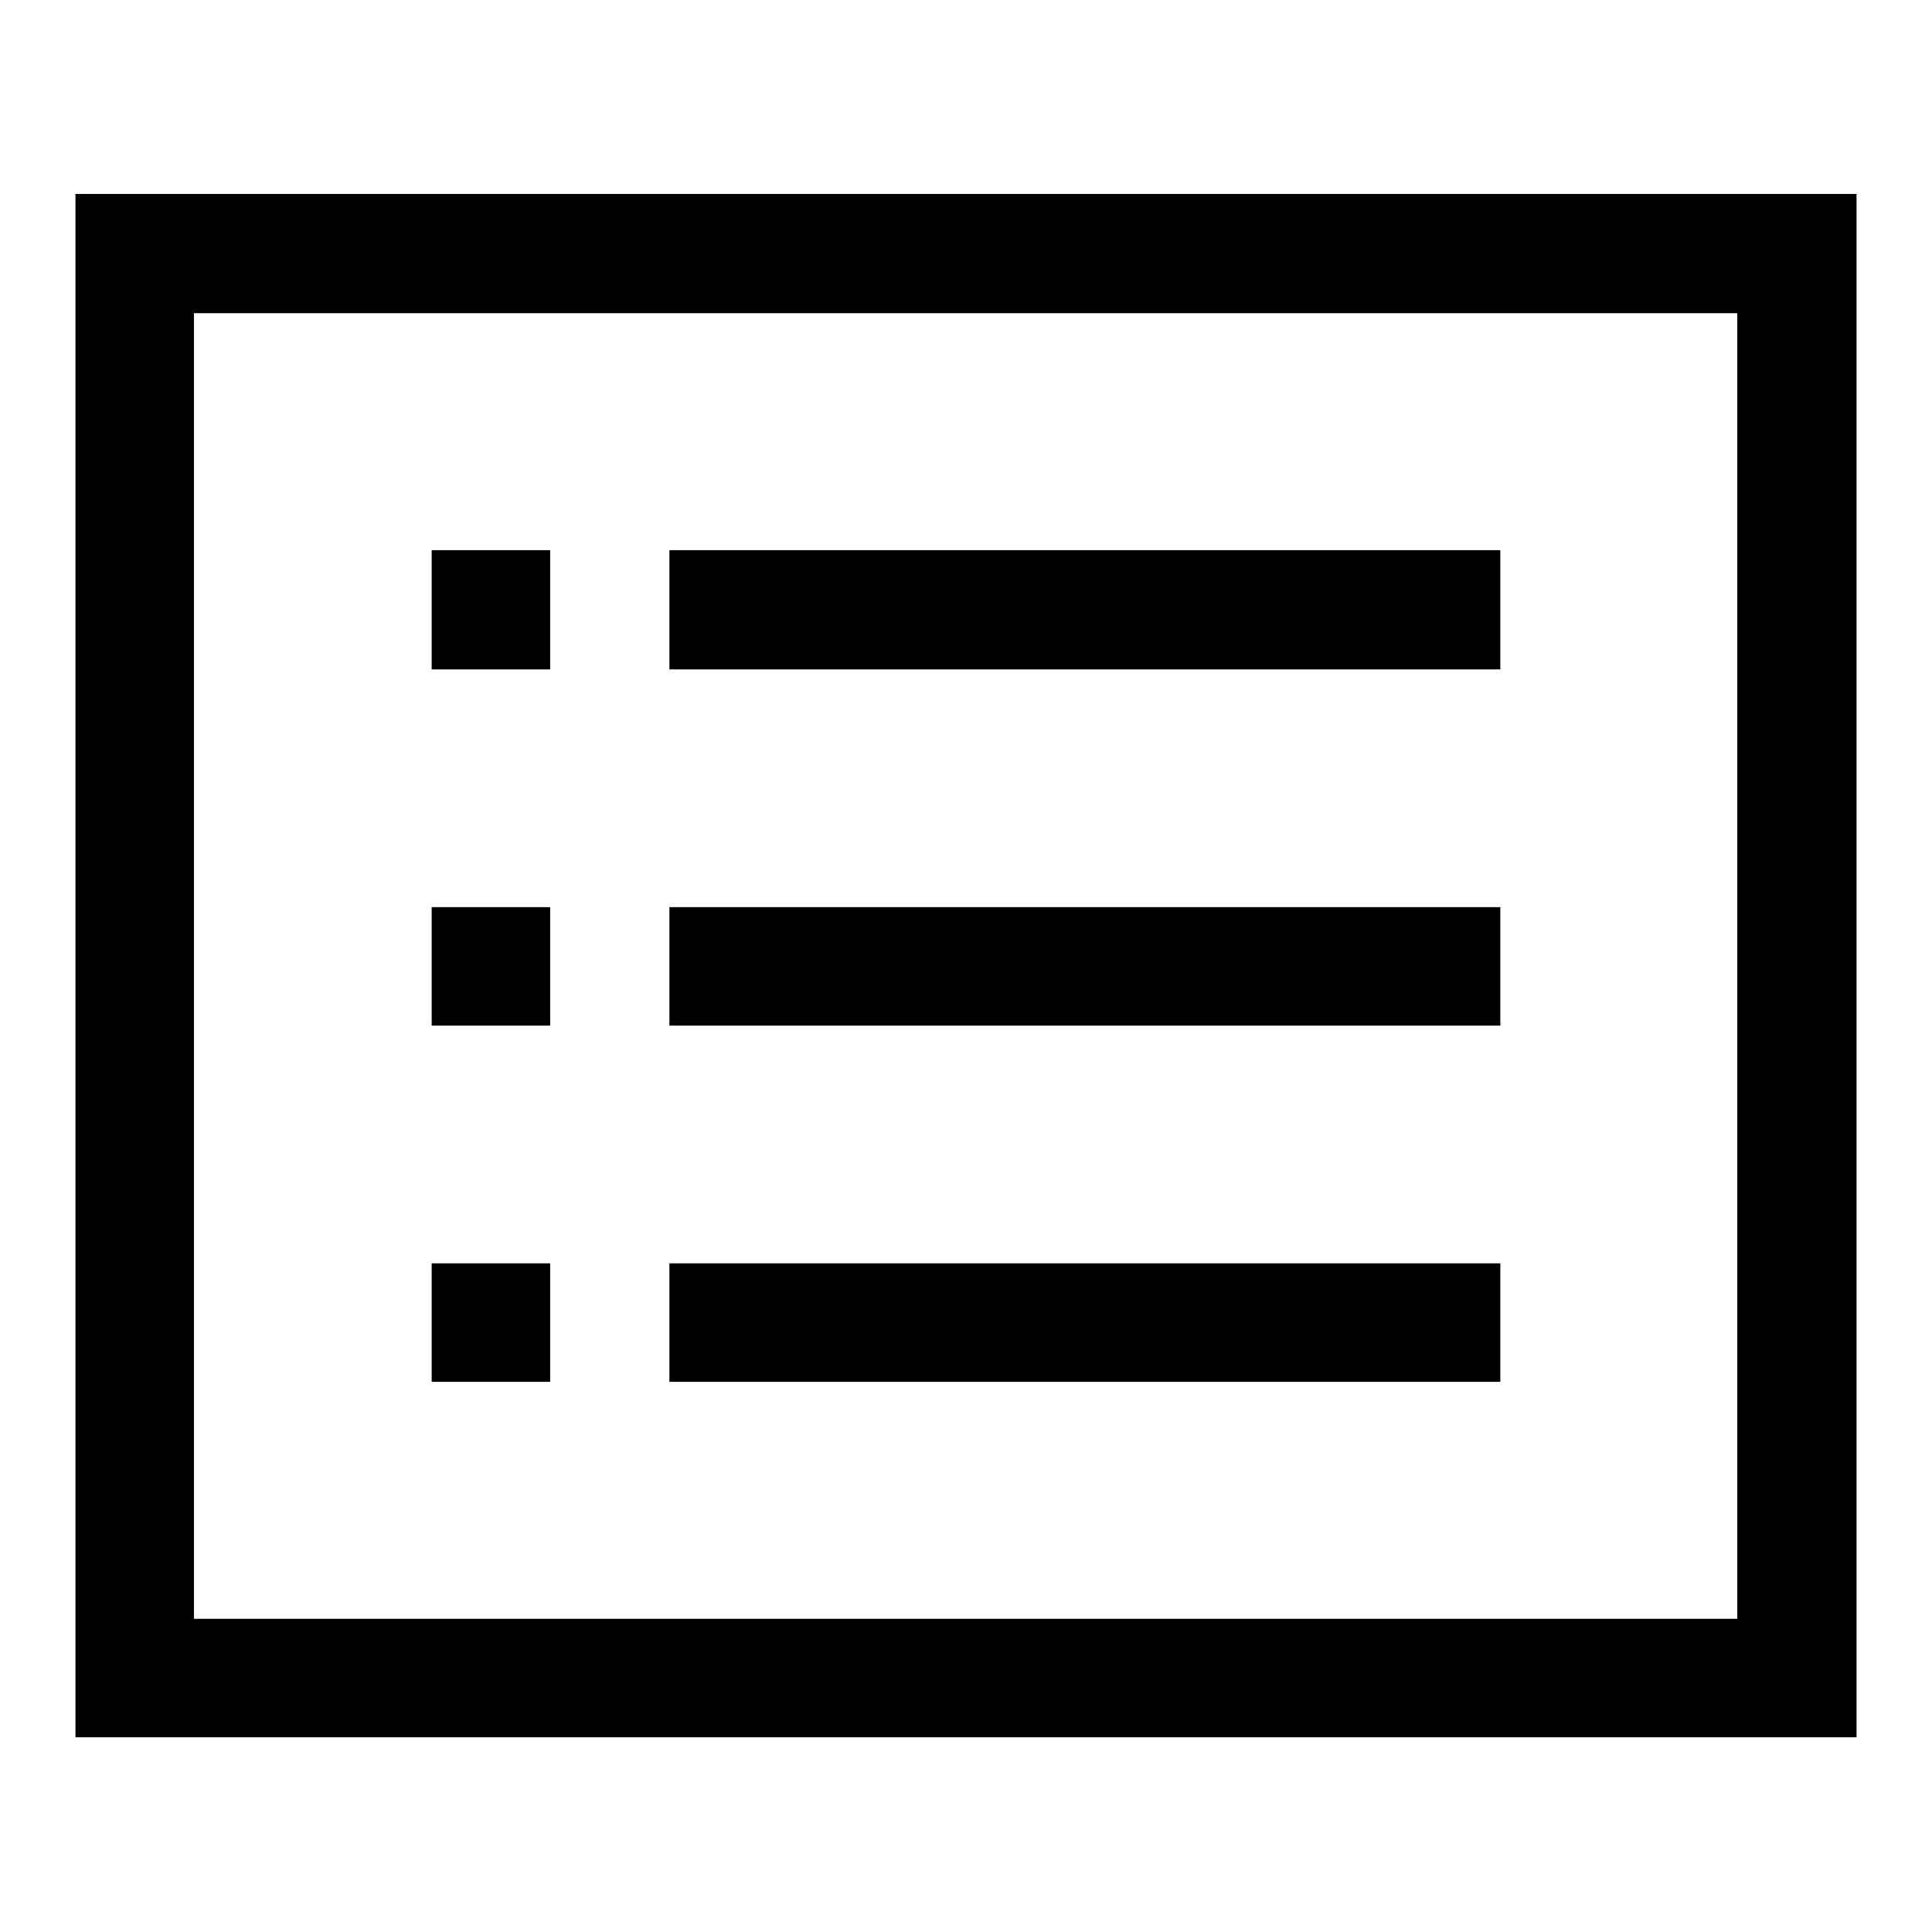 <?xml version="1.0" encoding="utf-8"?>
<!-- Svg Vector Icons : http://www.onlinewebfonts.com/icon -->
<!DOCTYPE svg PUBLIC "-//W3C//DTD SVG 1.1//EN" "http://www.w3.org/Graphics/SVG/1.1/DTD/svg11.dtd">
<svg version="1.1" xmlns="http://www.w3.org/2000/svg" xmlns:xlink="http://www.w3.org/1999/xlink" x="0px" y="0px" viewBox="0 0 256 256" enable-background="new 0 0 256 256" xml:space="preserve">
<g> <path fill="#000000" d="M10,25.7v204.5h236V25.7H10z M230.3,214.5H25.7V41.5h204.5V214.5z M198.8,88.7H88.7V72.9h110.1V88.7z  M72.9,88.7H57.2V72.9h15.7V88.7z M198.8,135.9H88.7v-15.7h110.1V135.9z M72.9,135.9H57.2v-15.7h15.7V135.9z M198.8,183.1H88.7 v-15.7h110.1V183.1z M72.9,183.1H57.2v-15.7h15.7V183.1z"/></g>
</svg>